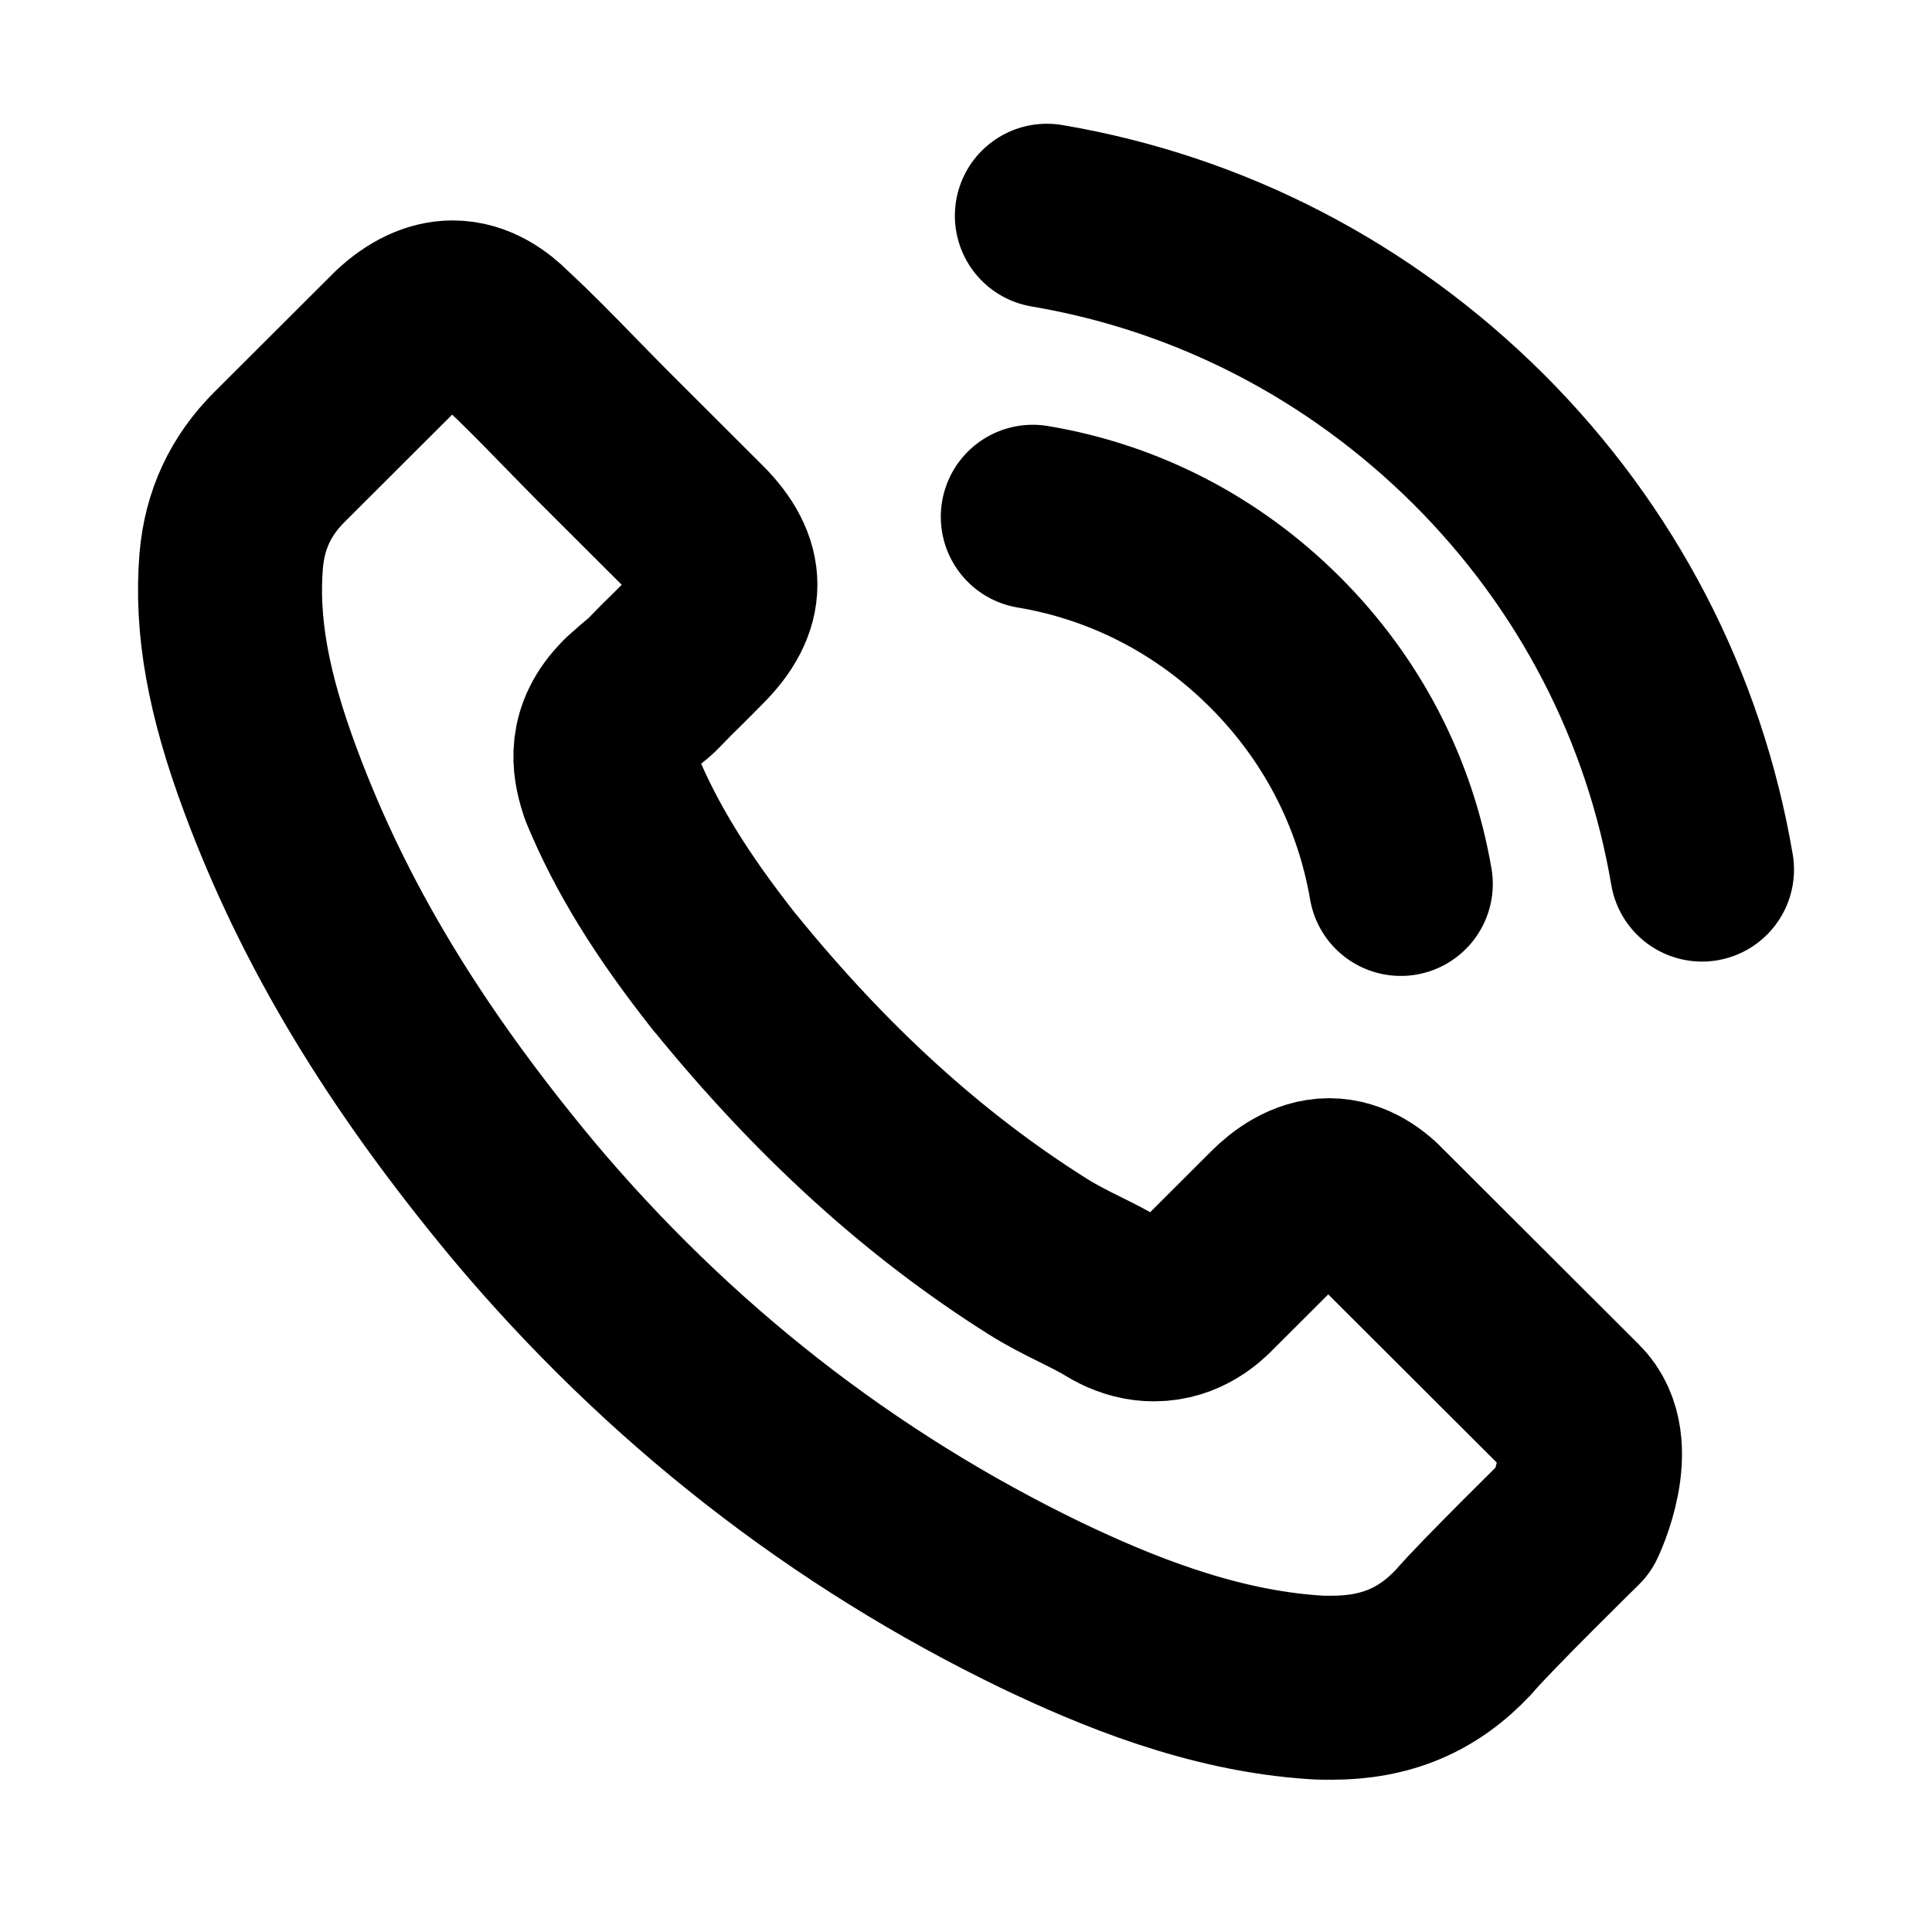 <svg xmlns="http://www.w3.org/2000/svg" width="21" height="21" viewBox="0 0 21 21" fill="none"><path d="M11.226 5.617C12.226 5.784 13.134 6.256 13.859 6.98C14.584 7.704 15.054 8.61 15.226 9.608M11.379 2.345C13.157 2.646 14.779 3.488 16.069 4.771C17.359 6.058 18.198 7.677 18.5 9.452M17.111 16.513C17.111 16.513 16.145 17.461 15.909 17.739C15.523 18.151 15.069 18.345 14.474 18.345C14.416 18.345 14.355 18.345 14.298 18.341C13.165 18.269 12.111 17.827 11.321 17.45C9.161 16.406 7.264 14.925 5.688 13.047C4.387 11.482 3.517 10.035 2.94 8.481C2.586 7.532 2.456 6.793 2.513 6.096C2.551 5.651 2.723 5.281 3.04 4.965L4.341 3.667C4.528 3.491 4.727 3.396 4.921 3.396C5.162 3.396 5.356 3.541 5.478 3.663C5.482 3.667 5.486 3.67 5.49 3.674C5.723 3.891 5.944 4.116 6.177 4.356C6.295 4.478 6.417 4.6 6.539 4.725L7.581 5.765C7.986 6.169 7.986 6.542 7.581 6.946C7.471 7.056 7.364 7.167 7.253 7.273C6.932 7.601 7.184 7.35 6.852 7.647C6.845 7.654 6.837 7.658 6.833 7.666C6.505 7.993 6.566 8.313 6.635 8.53C6.638 8.542 6.642 8.553 6.646 8.564C6.917 9.22 7.299 9.837 7.879 10.572L7.883 10.575C8.936 11.87 10.047 12.88 11.272 13.653C11.428 13.752 11.588 13.832 11.741 13.908C11.878 13.976 12.008 14.041 12.119 14.11C12.134 14.117 12.149 14.129 12.165 14.136C12.294 14.201 12.417 14.232 12.543 14.232C12.859 14.232 13.058 14.034 13.123 13.969L13.871 13.222C14 13.093 14.207 12.937 14.447 12.937C14.684 12.937 14.878 13.085 14.996 13.215C15 13.219 15 13.219 15.004 13.222L17.107 15.321C17.5 15.709 17.111 16.513 17.111 16.513Z" stroke="black" stroke-width="2" stroke-linecap="round" stroke-linejoin="round"></path></svg>